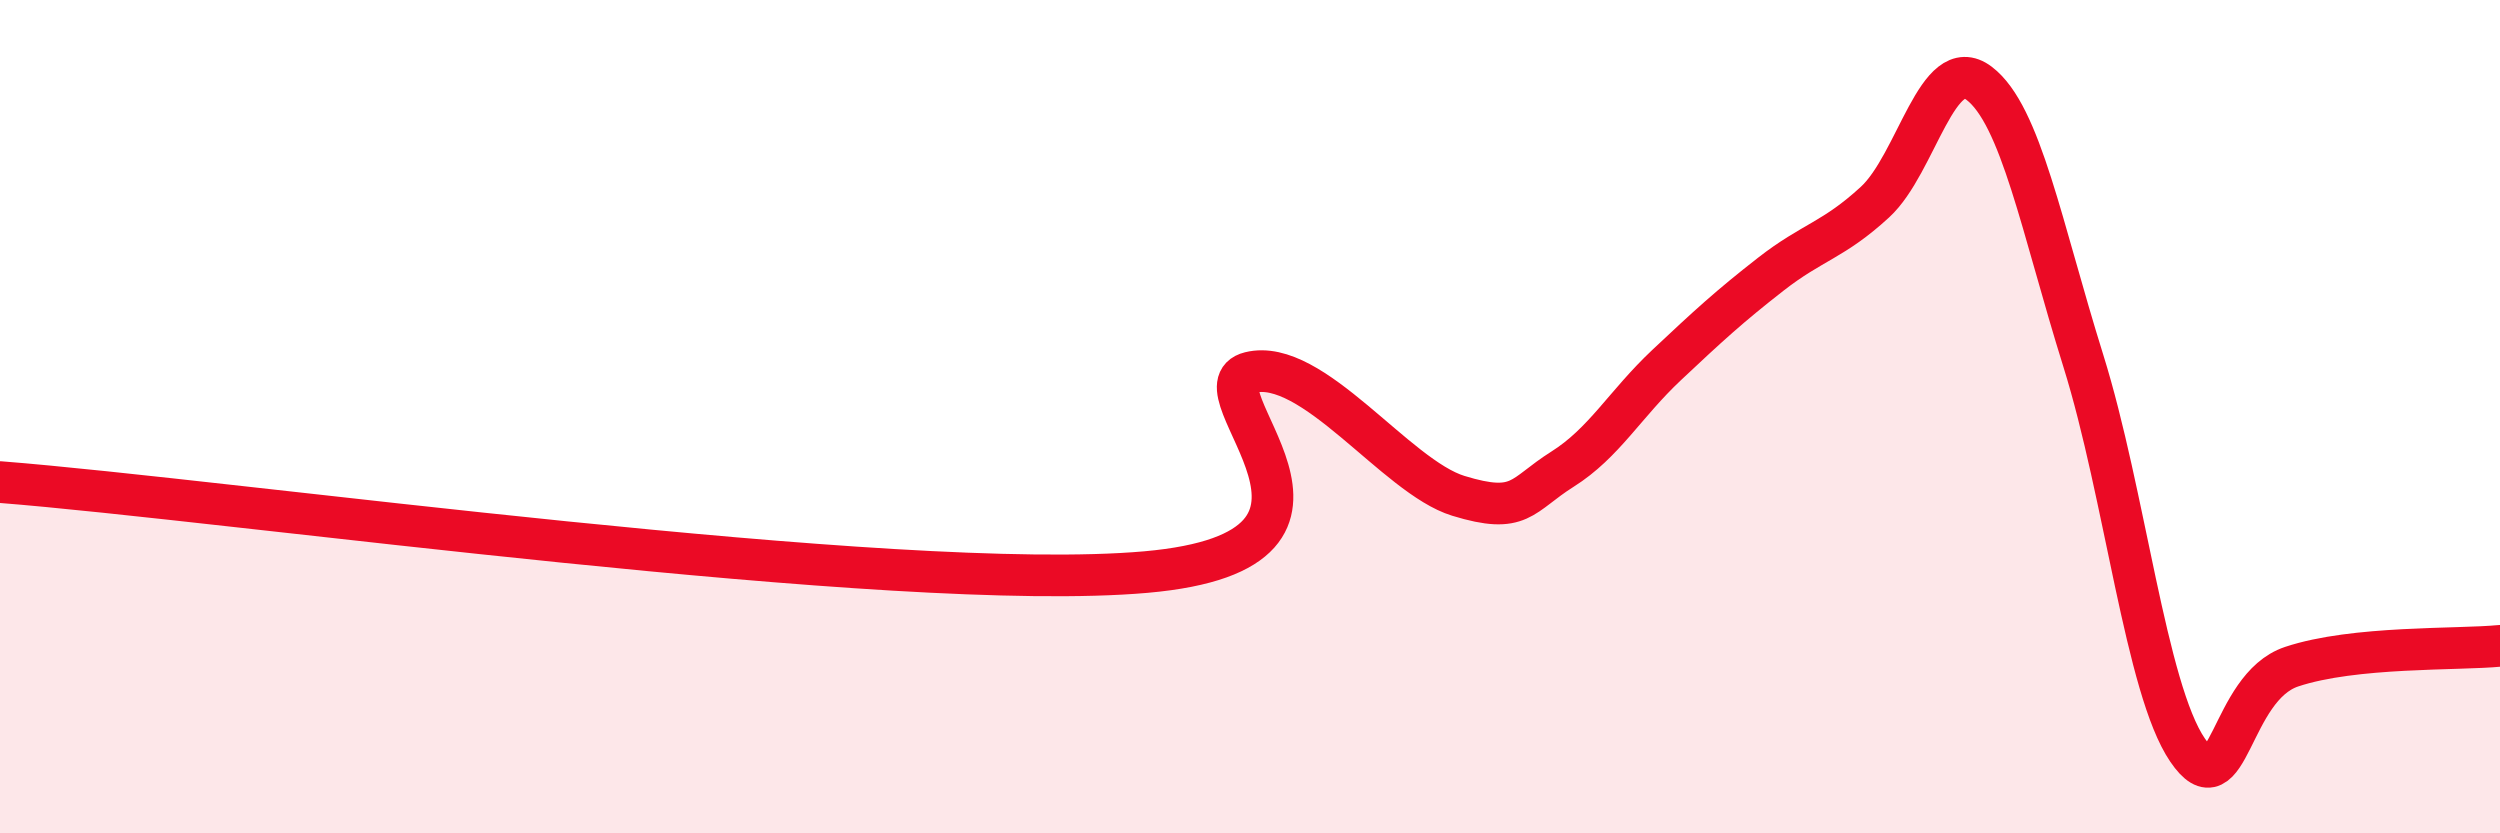 
    <svg width="60" height="20" viewBox="0 0 60 20" xmlns="http://www.w3.org/2000/svg">
      <path
        d="M 0,11.57 C 5.5,12 21.5,14.26 27.5,13.73 C 33.5,13.2 28.5,9.31 30,8.94 C 31.5,8.57 33.5,11.44 35,11.9 C 36.5,12.36 36.5,11.89 37.5,11.26 C 38.5,10.63 39,9.7 40,8.76 C 41,7.82 41.5,7.36 42.5,6.58 C 43.5,5.8 44,5.77 45,4.85 C 46,3.93 46.5,1.24 47.5,2 C 48.5,2.76 49,5.46 50,8.66 C 51,11.86 51.5,16.53 52.5,18 C 53.5,19.47 53.5,16.5 55,16 C 56.5,15.5 59,15.6 60,15.5L60 20L0 20Z"
        fill="#EB0A25"
        opacity="0.1"
        stroke-linecap="round"
        stroke-linejoin="round"
      />
      <path
        d="M 0,11.57 C 5.5,12 21.5,14.26 27.5,13.73 C 33.5,13.2 28.5,9.31 30,8.94 C 31.5,8.57 33.5,11.44 35,11.9 C 36.5,12.36 36.5,11.89 37.5,11.26 C 38.5,10.63 39,9.7 40,8.76 C 41,7.82 41.5,7.36 42.5,6.58 C 43.5,5.8 44,5.77 45,4.85 C 46,3.93 46.5,1.24 47.5,2 C 48.5,2.76 49,5.46 50,8.66 C 51,11.86 51.5,16.53 52.5,18 C 53.5,19.47 53.5,16.5 55,16 C 56.5,15.5 59,15.6 60,15.5"
        stroke="#EB0A25"
        stroke-width="1"
        fill="none"
        stroke-linecap="round"
        stroke-linejoin="round"
      />
    </svg>
  